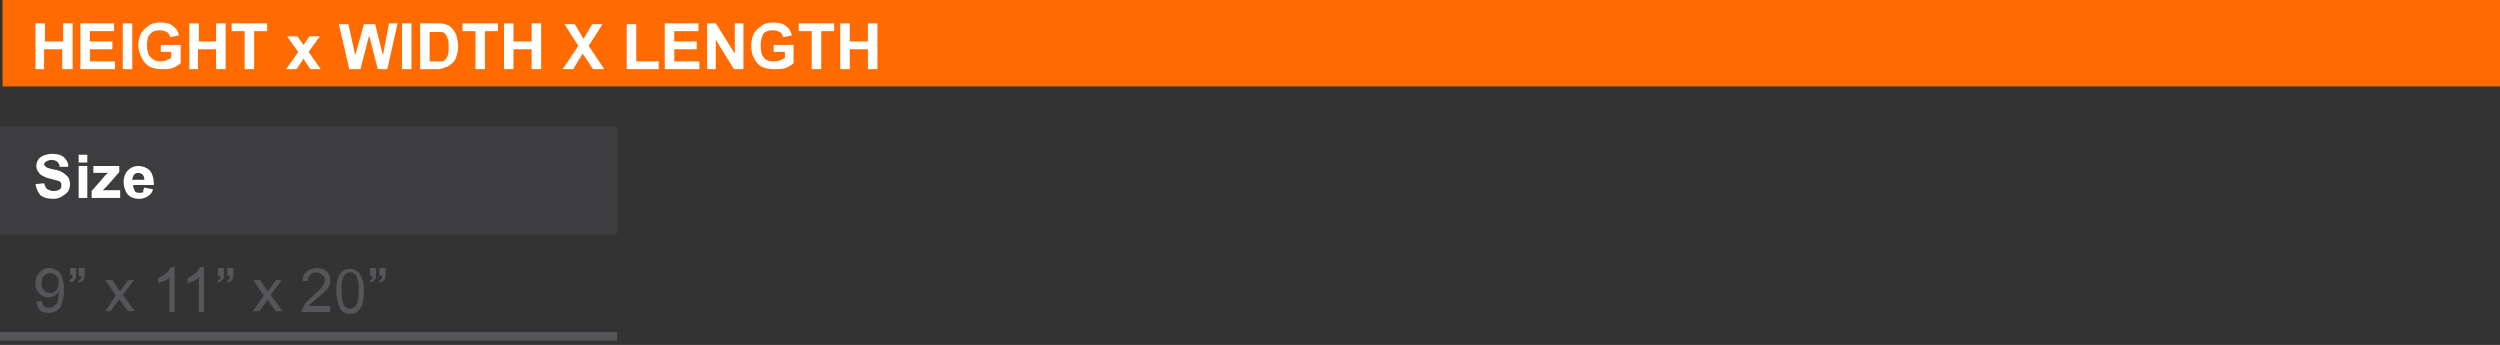 <?xml version="1.0" encoding="utf-8"?>
<!-- Generator: Adobe Illustrator 25.2.1, SVG Export Plug-In . SVG Version: 6.00 Build 0)  -->
<svg version="1.1" id="Layer_1" xmlns="http://www.w3.org/2000/svg" xmlns:xlink="http://www.w3.org/1999/xlink" x="0px" y="0px"
	 viewBox="0 0 289.2 39.9" style="enable-background:new 0 0 289.2 39.9;" xml:space="preserve">
<rect x="0" y="0" width="289.2" height="39.9" fill="#333333" stroke="none"/>
<style type="text/css">
	.st0{fill:#FF6B00;}
	.st1{opacity:0.3;fill:#54565A;}
	.st2{fill:#FFFFFF;}
	.st3{fill:#54565A;}
	.st4{fill:none;stroke:#54565A;stroke-miterlimit:10;}
</style>
<rect x="0.3" class="st0" width="289.2" height="10"/>
<rect y="14.6" class="st1" width="71.4" height="12.5"/>
<g>
	<g>
		<path class="st2" d="M4.1,8V2.7h1.1v2.1h2.1V2.7h1.1V8H7.2V5.7H5.1V8H4.1z"/>
		<path class="st2" d="M9.3,8V2.7h3.9v0.9h-2.8v1.2H13v0.9h-2.6v1.4h2.9V8H9.3z"/>
		<path class="st2" d="M14.2,8V2.7h1.1V8H14.2z"/>
		<path class="st2" d="M18.6,6V5.2h2.3v2.1c-0.2,0.2-0.5,0.4-1,0.6C19.5,8,19.1,8,18.7,8c-0.5,0-1-0.1-1.4-0.3
			c-0.4-0.2-0.7-0.6-0.9-1S16,5.8,16,5.3c0-0.5,0.1-1,0.3-1.4s0.6-0.7,1-1c0.3-0.2,0.8-0.3,1.2-0.3c0.6,0,1.2,0.1,1.5,0.4
			c0.4,0.3,0.6,0.6,0.7,1.1l-1,0.2c-0.1-0.3-0.2-0.5-0.4-0.6c-0.2-0.1-0.5-0.2-0.8-0.2c-0.5,0-0.8,0.1-1.1,0.4
			c-0.3,0.3-0.4,0.7-0.4,1.3c0,0.6,0.1,1.1,0.4,1.4c0.3,0.3,0.6,0.5,1.1,0.5c0.2,0,0.4,0,0.7-0.1c0.2-0.1,0.4-0.2,0.6-0.3V6H18.6z"
			/>
		<path class="st2" d="M21.9,8V2.7h1.1v2.1H25V2.7h1.1V8H25V5.7h-2.1V8H21.9z"/>
		<path class="st2" d="M28.3,8V3.6h-1.5V2.7h4.1v0.9h-1.5V8H28.3z"/>
		<path class="st2" d="M33.1,8L34.5,6l-1.3-1.8h1.2l0.7,1l0.7-1H37L35.7,6l1.4,2h-1.2l-0.8-1.2L34.3,8H33.1z"/>
		<path class="st2" d="M40.4,8l-1.2-5.2h1.1l0.8,3.6l1-3.6h1.3l0.9,3.6L45,2.7H46L44.8,8h-1.1l-1-3.9l-1,3.9H40.4z"/>
		<path class="st2" d="M46.5,8V2.7h1.1V8H46.5z"/>
		<path class="st2" d="M48.6,2.7h1.9c0.4,0,0.8,0,1,0.1c0.3,0.1,0.6,0.2,0.8,0.5c0.2,0.2,0.4,0.5,0.5,0.8C52.9,4.5,53,4.9,53,5.4
			c0,0.4-0.1,0.8-0.2,1.1c-0.1,0.4-0.3,0.7-0.6,0.9c-0.2,0.2-0.4,0.3-0.7,0.4C51.3,7.9,51,8,50.6,8h-2V2.7z M49.7,3.6v3.5h0.8
			c0.3,0,0.5,0,0.6,0c0.2,0,0.3-0.1,0.4-0.2c0.1-0.1,0.2-0.3,0.3-0.5c0.1-0.2,0.1-0.6,0.1-1c0-0.4,0-0.7-0.1-0.9S51.6,4,51.5,3.9
			c-0.1-0.1-0.3-0.2-0.5-0.2c-0.1,0-0.4,0-0.9,0H49.7z"/>
		<path class="st2" d="M55,8V3.6h-1.5V2.7h4.1v0.9h-1.5V8H55z"/>
		<path class="st2" d="M58.3,8V2.7h1.1v2.1h2.1V2.7h1.1V8h-1.1V5.7h-2.1V8H58.3z"/>
		<path class="st2" d="M65.1,8l1.8-2.7l-1.6-2.5h1.2l1,1.7l1-1.7h1.2l-1.6,2.5L69.9,8h-1.3l-1.2-1.8L66.3,8H65.1z"/>
		<path class="st2" d="M72.5,8V2.8h1.1v4.3h2.6V8H72.5z"/>
		<path class="st2" d="M76.9,8V2.7h3.9v0.9H78v1.2h2.6v0.9H78v1.4h2.9V8H76.9z"/>
		<path class="st2" d="M81.8,8V2.7h1L85,6.2V2.7h1V8h-1.1l-2.1-3.4V8H81.8z"/>
		<path class="st2" d="M89.5,6V5.2h2.3v2.1c-0.2,0.2-0.5,0.4-1,0.6C90.4,8,89.9,8,89.5,8c-0.5,0-1-0.1-1.4-0.3
			c-0.4-0.2-0.7-0.6-0.9-1s-0.3-0.9-0.3-1.4c0-0.5,0.1-1,0.3-1.4s0.6-0.7,1-1c0.3-0.2,0.8-0.3,1.2-0.3c0.6,0,1.2,0.1,1.5,0.4
			c0.4,0.3,0.6,0.6,0.7,1.1l-1,0.2c-0.1-0.3-0.2-0.5-0.4-0.6c-0.2-0.1-0.5-0.2-0.8-0.2c-0.5,0-0.8,0.1-1.1,0.4
			C88.1,4.3,88,4.7,88,5.3c0,0.6,0.1,1.1,0.4,1.4C88.6,7,89,7.1,89.5,7.1c0.2,0,0.4,0,0.7-0.1c0.2-0.1,0.4-0.2,0.6-0.3V6H89.5z"/>
		<path class="st2" d="M93.9,8V3.6h-1.5V2.7h4.1v0.9h-1.5V8H93.9z"/>
		<path class="st2" d="M97.2,8V2.7h1.1v2.1h2.1V2.7h1.1V8h-1.1V5.7h-2.1V8H97.2z"/>
	</g>
</g>
<g>
	<path class="st2" d="M4.1,21.3l1-0.1c0.1,0.3,0.2,0.6,0.4,0.7s0.4,0.2,0.7,0.2c0.3,0,0.6-0.1,0.7-0.2c0.2-0.1,0.2-0.3,0.2-0.5
		c0-0.1,0-0.2-0.1-0.3C7,21,6.9,21,6.7,20.9c-0.1,0-0.4-0.1-0.8-0.2c-0.5-0.1-0.9-0.3-1.2-0.5c-0.3-0.3-0.5-0.6-0.5-1
		c0-0.3,0.1-0.5,0.2-0.7s0.4-0.4,0.6-0.5c0.3-0.1,0.6-0.2,1-0.2c0.6,0,1.1,0.1,1.4,0.4c0.3,0.3,0.5,0.6,0.5,1.1l-1,0
		c0-0.3-0.1-0.4-0.3-0.6c-0.1-0.1-0.4-0.2-0.6-0.2c-0.3,0-0.5,0.1-0.7,0.2c-0.1,0.1-0.2,0.2-0.2,0.3c0,0.1,0.1,0.2,0.2,0.3
		c0.1,0.1,0.4,0.2,0.9,0.3c0.5,0.1,0.9,0.2,1.1,0.4c0.2,0.1,0.4,0.3,0.6,0.5c0.1,0.2,0.2,0.5,0.2,0.8c0,0.3-0.1,0.6-0.2,0.8
		c-0.2,0.3-0.4,0.4-0.7,0.6S6.6,23,6.2,23c-0.6,0-1.1-0.1-1.5-0.4C4.4,22.3,4.2,21.8,4.1,21.3z"/>
	<path class="st2" d="M9.1,18.8v-0.9h1v0.9H9.1z M9.1,22.9v-3.7h1v3.7H9.1z"/>
	<path class="st2" d="M10.6,22.9v-0.8l1.4-1.6c0.2-0.3,0.4-0.4,0.5-0.5c-0.1,0-0.3,0-0.4,0l-1.3,0v-0.8h3v0.7l-1.4,1.6l-0.5,0.5
		c0.3,0,0.4,0,0.5,0h1.5v0.9H10.6z"/>
	<path class="st2" d="M16.7,21.7l1,0.2c-0.1,0.4-0.3,0.6-0.6,0.8c-0.3,0.2-0.6,0.3-1,0.3c-0.6,0-1.1-0.2-1.4-0.6
		c-0.2-0.3-0.4-0.8-0.4-1.3c0-0.6,0.2-1.1,0.5-1.4c0.3-0.3,0.7-0.5,1.2-0.5c0.5,0,1,0.2,1.3,0.5s0.5,0.9,0.5,1.7h-2.4
		c0,0.3,0.1,0.5,0.2,0.7s0.3,0.2,0.6,0.2c0.2,0,0.3,0,0.4-0.1C16.5,22.1,16.6,21.9,16.7,21.7z M16.7,20.8c0-0.3-0.1-0.5-0.2-0.6
		s-0.3-0.2-0.5-0.2c-0.2,0-0.4,0.1-0.5,0.2c-0.1,0.2-0.2,0.4-0.2,0.6H16.7z"/>
</g>
<g>
	<path class="st3" d="M4.2,34.9l0.6-0.1c0.1,0.3,0.1,0.5,0.3,0.6c0.1,0.1,0.3,0.2,0.5,0.2c0.2,0,0.4,0,0.5-0.1
		c0.1-0.1,0.3-0.2,0.4-0.3c0.1-0.1,0.2-0.3,0.2-0.6c0.1-0.2,0.1-0.5,0.1-0.8c0,0,0-0.1,0-0.1c-0.1,0.2-0.3,0.4-0.5,0.5
		c-0.2,0.1-0.4,0.2-0.7,0.2c-0.4,0-0.8-0.2-1.1-0.5c-0.3-0.3-0.4-0.7-0.4-1.2c0-0.5,0.2-0.9,0.5-1.2C4.9,31.1,5.3,31,5.7,31
		c0.3,0,0.6,0.1,0.9,0.3c0.3,0.2,0.5,0.4,0.6,0.8c0.1,0.3,0.2,0.8,0.2,1.4c0,0.6-0.1,1.2-0.2,1.5c-0.1,0.4-0.3,0.7-0.6,0.9
		c-0.3,0.2-0.6,0.3-1,0.3c-0.4,0-0.7-0.1-1-0.3C4.4,35.6,4.3,35.3,4.2,34.9z M6.8,32.7c0-0.4-0.1-0.6-0.3-0.8s-0.4-0.3-0.7-0.3
		c-0.3,0-0.5,0.1-0.7,0.3c-0.2,0.2-0.3,0.5-0.3,0.9c0,0.3,0.1,0.6,0.3,0.8c0.2,0.2,0.4,0.3,0.7,0.3c0.3,0,0.5-0.1,0.7-0.3
		C6.7,33.3,6.8,33,6.8,32.7z"/>
	<path class="st3" d="M8.1,31.7V31h0.7v0.6c0,0.3,0,0.5-0.1,0.7c-0.1,0.2-0.3,0.3-0.5,0.4L8,32.4c0.1,0,0.2-0.1,0.3-0.2
		c0.1-0.1,0.1-0.3,0.1-0.4H8.1z M9.1,31.7V31h0.7v0.6c0,0.3,0,0.5-0.1,0.7c-0.1,0.2-0.3,0.3-0.5,0.4l-0.2-0.2c0.1,0,0.2-0.1,0.3-0.2
		c0.1-0.1,0.1-0.3,0.1-0.4H9.1z"/>
	<path class="st3" d="M12.1,36.1l1.3-1.9l-1.2-1.8H13l0.6,0.9c0.1,0.2,0.2,0.3,0.3,0.4c0.1-0.2,0.2-0.3,0.3-0.4l0.6-0.9h0.7
		l-1.3,1.7l1.4,1.9h-0.8L14,34.9l-0.2-0.3l-1,1.4H12.1z"/>
	<path class="st3" d="M20.2,36.1h-0.6v-4c-0.1,0.1-0.3,0.3-0.6,0.4s-0.5,0.2-0.7,0.3v-0.6c0.3-0.2,0.7-0.4,0.9-0.6
		c0.3-0.2,0.4-0.5,0.6-0.7h0.4V36.1z"/>
	<path class="st3" d="M23.6,36.1H23v-4c-0.1,0.1-0.3,0.3-0.6,0.4s-0.5,0.2-0.7,0.3v-0.6c0.3-0.2,0.7-0.4,0.9-0.6
		c0.3-0.2,0.4-0.5,0.6-0.7h0.4V36.1z"/>
	<path class="st3" d="M25.2,31.7V31h0.7v0.6c0,0.3,0,0.5-0.1,0.7c-0.1,0.2-0.3,0.3-0.5,0.4l-0.2-0.2c0.1,0,0.2-0.1,0.3-0.2
		c0.1-0.1,0.1-0.3,0.1-0.4H25.2z M26.3,31.7V31h0.7v0.6c0,0.3,0,0.5-0.1,0.7c-0.1,0.2-0.3,0.3-0.5,0.4l-0.2-0.2
		c0.1,0,0.2-0.1,0.3-0.2c0.1-0.1,0.1-0.3,0.1-0.4H26.3z"/>
	<path class="st3" d="M29.2,36.1l1.3-1.9l-1.2-1.8h0.8l0.6,0.9c0.1,0.2,0.2,0.3,0.3,0.4c0.1-0.2,0.2-0.3,0.3-0.4l0.6-0.9h0.7
		l-1.3,1.7l1.4,1.9h-0.8l-0.8-1.1L31,34.6l-1,1.4H29.2z"/>
	<path class="st3" d="M38.2,35.5v0.6h-3.3c0-0.1,0-0.3,0.1-0.4c0.1-0.2,0.2-0.5,0.4-0.7c0.2-0.2,0.5-0.5,0.8-0.8
		c0.5-0.4,0.9-0.8,1.1-1.1c0.2-0.3,0.3-0.5,0.3-0.7c0-0.2-0.1-0.5-0.3-0.6s-0.4-0.3-0.7-0.3c-0.3,0-0.5,0.1-0.7,0.3
		c-0.2,0.2-0.3,0.4-0.3,0.7L35,32.5c0-0.5,0.2-0.8,0.5-1.1c0.3-0.2,0.7-0.4,1.1-0.4c0.5,0,0.9,0.1,1.2,0.4s0.4,0.6,0.4,1
		c0,0.2,0,0.4-0.1,0.6s-0.2,0.4-0.4,0.6c-0.2,0.2-0.5,0.5-1,0.9c-0.4,0.3-0.6,0.5-0.7,0.6c-0.1,0.1-0.2,0.2-0.3,0.3H38.2z"/>
	<path class="st3" d="M38.9,33.6c0-0.6,0.1-1.1,0.2-1.4c0.1-0.4,0.3-0.6,0.5-0.8s0.5-0.3,0.9-0.3c0.3,0,0.5,0.1,0.7,0.2
		c0.2,0.1,0.4,0.3,0.5,0.5c0.1,0.2,0.2,0.5,0.3,0.8s0.1,0.7,0.1,1.2c0,0.6-0.1,1.1-0.2,1.4c-0.1,0.4-0.3,0.6-0.5,0.8
		s-0.5,0.3-0.9,0.3c-0.5,0-0.9-0.2-1.1-0.5C39.1,35.2,38.9,34.5,38.9,33.6z M39.5,33.6c0,0.8,0.1,1.4,0.3,1.7
		c0.2,0.3,0.4,0.4,0.7,0.4c0.3,0,0.5-0.1,0.7-0.4s0.3-0.8,0.3-1.7c0-0.8-0.1-1.4-0.3-1.7s-0.4-0.4-0.7-0.4c-0.3,0-0.5,0.1-0.7,0.4
		C39.6,32.2,39.5,32.7,39.5,33.6z"/>
	<path class="st3" d="M42.8,31.7V31h0.7v0.6c0,0.3,0,0.5-0.1,0.7c-0.1,0.2-0.3,0.3-0.5,0.4l-0.2-0.2c0.1,0,0.2-0.1,0.3-0.2
		c0.1-0.1,0.1-0.3,0.1-0.4H42.8z M43.9,31.7V31h0.7v0.6c0,0.3,0,0.5-0.1,0.7c-0.1,0.2-0.3,0.3-0.5,0.4l-0.2-0.2
		c0.1,0,0.2-0.1,0.3-0.2c0.1-0.1,0.1-0.3,0.1-0.4H43.9z"/>
</g>
<line class="st4" x1="0" y1="38.9" x2="71.4" y2="38.9"/>
</svg>
